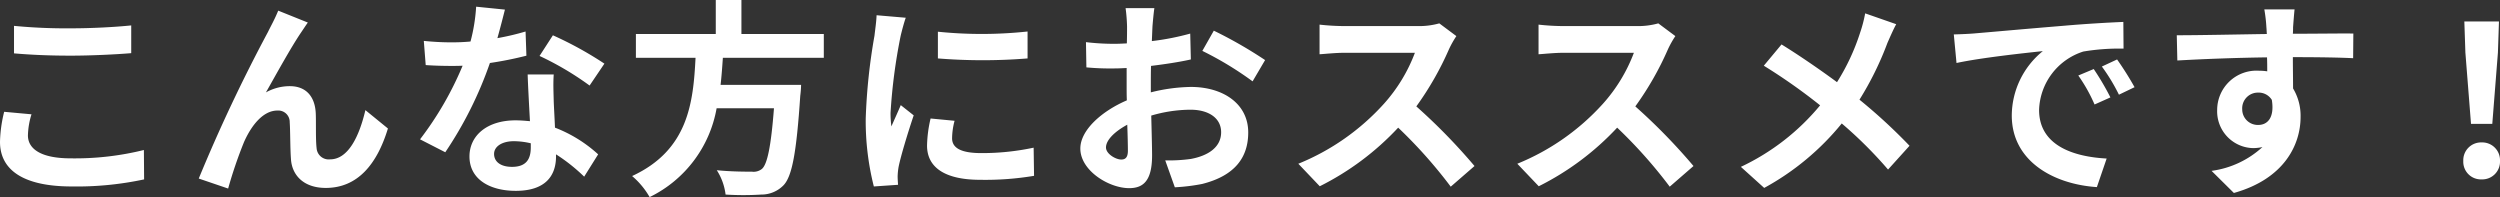 <svg xmlns="http://www.w3.org/2000/svg" width="263.714" height="20.791" viewBox="0 0 263.714 20.791"><rect x="0" y="0" width="263.714" height="20.791" fill="#333333" stroke="none"/><path d="M4.8-15.994v2.9c1.782.154,3.7.242,6.006.242,2.09,0,4.818-.132,6.358-.264v-2.926c-1.694.176-4.2.308-6.38.308A57.712,57.712,0,0,1,4.8-15.994ZM6.644-6.666,3.762-6.93a14.232,14.232,0,0,0-.44,3.168C3.322-.748,5.852.946,10.89.946A33.9,33.9,0,0,0,18.524.2L18.5-2.9a30.208,30.208,0,0,1-7.722.88c-3.168,0-4.51-1.012-4.51-2.42A8.106,8.106,0,0,1,6.644-6.666Zm29.15-9.68L32.67-17.6c-.374.924-.792,1.65-1.078,2.244A169.857,169.857,0,0,0,24.288.11l3.1,1.056A46.264,46.264,0,0,1,29.062-3.74c.792-1.782,2.024-3.322,3.52-3.322a1.207,1.207,0,0,1,1.3,1.232c.066.9.044,2.706.132,3.872C34.1-.352,35.244,1.1,37.686,1.1c3.366,0,5.412-2.508,6.556-6.27L41.866-7.106c-.638,2.728-1.8,5.192-3.718,5.192A1.279,1.279,0,0,1,36.718-3.1c-.11-.924-.044-2.684-.088-3.674-.088-1.826-1.078-2.86-2.728-2.86a5.116,5.116,0,0,0-2.53.66c1.1-1.936,2.64-4.752,3.718-6.336C35.332-15.664,35.574-16.038,35.794-16.346Zm20.79-1.364-3.036-.308a18.5,18.5,0,0,1-.594,3.674c-.682.066-1.342.088-2,.088a27.793,27.793,0,0,1-2.926-.154l.2,2.552c.946.066,1.848.088,2.75.088.374,0,.748,0,1.144-.022A34.662,34.662,0,0,1,47.63-4.026l2.662,1.364A40.537,40.537,0,0,0,55-12.078a38.166,38.166,0,0,0,3.85-.77L58.762-15.4a26.97,26.97,0,0,1-2.97.7C56.122-15.884,56.408-17.006,56.584-17.71ZM55.44-2.486c0-.77.814-1.342,2.09-1.342a7.9,7.9,0,0,1,1.782.22v.44c0,1.21-.462,2.046-1.98,2.046C56.122-1.122,55.44-1.672,55.44-2.486Zm6.292-8.382h-2.75c.044,1.342.154,3.3.242,4.928-.506-.044-.99-.088-1.518-.088-3.058,0-4.862,1.65-4.862,3.806,0,2.42,2.156,3.63,4.884,3.63,3.124,0,4.246-1.584,4.246-3.63v-.22a18.65,18.65,0,0,1,2.97,2.354l1.474-2.354a14.387,14.387,0,0,0-4.554-2.816c-.044-1.1-.11-2.156-.132-2.794C61.71-9.02,61.666-9.944,61.732-10.868ZM65.516-9.7l1.562-2.31A37.9,37.9,0,0,0,61.644-15l-1.408,2.178A31.752,31.752,0,0,1,65.516-9.7Zm24.706-2.926v-2.508h-8.69v-3.586H78.826v3.586H70.4v2.508h6.292C76.45-7.92,75.944-2.9,70-.154a8.363,8.363,0,0,1,1.848,2.222A12.914,12.914,0,0,0,78.914-7.3h6.05c-.308,4-.7,5.918-1.276,6.4a1.412,1.412,0,0,1-1.056.286c-.638,0-2.178,0-3.7-.154A6.088,6.088,0,0,1,79.86,1.8a30.133,30.133,0,0,0,3.762,0A3.248,3.248,0,0,0,86,.792c.88-.968,1.342-3.432,1.738-9.416a10.7,10.7,0,0,0,.088-1.144H79.332c.11-.946.176-1.914.242-2.86Zm12.034-2.75v2.816a59.047,59.047,0,0,0,9.46,0V-15.4A45.239,45.239,0,0,1,102.256-15.378Zm1.76,9.394-2.53-.242a13.441,13.441,0,0,0-.374,2.86c0,2.266,1.826,3.608,5.61,3.608A31.156,31.156,0,0,0,112.4-.176l-.044-2.97a26.006,26.006,0,0,1-5.522.572c-2.244,0-3.08-.594-3.08-1.562A7.468,7.468,0,0,1,104.016-5.984ZM98.868-16.852l-3.08-.264c-.022.7-.154,1.54-.22,2.156a61.346,61.346,0,0,0-.924,8.712A28.123,28.123,0,0,0,95.5.946L98.054.77c-.022-.308-.044-.66-.044-.9a6.638,6.638,0,0,1,.11-1.034c.242-1.166.968-3.564,1.584-5.39L98.34-7.634c-.308.726-.66,1.5-.99,2.244a10.615,10.615,0,0,1-.088-1.43,58.351,58.351,0,0,1,1.056-8.074C98.406-15.29,98.692-16.39,98.868-16.852Zm26.224-1.012h-3.036a17.7,17.7,0,0,1,.154,1.936c0,.374,0,1.012-.022,1.782-.44.022-.88.044-1.276.044a24.4,24.4,0,0,1-3.036-.176l.044,2.662a26.972,26.972,0,0,0,3.08.11c.352,0,.748-.022,1.166-.044V-9.7c0,.506,0,1.034.022,1.562-2.706,1.166-4.906,3.168-4.906,5.082,0,2.332,3.014,4.18,5.148,4.18,1.452,0,2.42-.726,2.42-3.454,0-.748-.044-2.464-.088-4.2A14.832,14.832,0,0,1,128.9-7.15c1.914,0,3.234.88,3.234,2.376,0,1.606-1.408,2.486-3.19,2.816a16.94,16.94,0,0,1-2.706.154l1.012,2.838A20.143,20.143,0,0,0,130.13.682c3.5-.88,4.862-2.838,4.862-5.434,0-3.036-2.662-4.8-6.05-4.8a18.229,18.229,0,0,0-4.224.572V-9.79c0-.638,0-1.32.022-1.98,1.43-.176,2.948-.4,4.2-.682l-.066-2.728a26.944,26.944,0,0,1-4.048.792c.022-.55.044-1.078.066-1.562C124.938-16.522,125.026-17.468,125.092-17.864Zm6.27,2.376-1.21,2.134a35,35,0,0,1,5.3,3.212l1.32-2.244A45.973,45.973,0,0,0,131.362-15.488ZM119.988-3.168c0-.77.9-1.672,2.244-2.4.044,1.188.066,2.2.066,2.75,0,.748-.308.924-.7.924C121.022-1.892,119.988-2.486,119.988-3.168Zm36.96-11.748-1.8-1.342a7.885,7.885,0,0,1-2.266.286h-7.766a24.578,24.578,0,0,1-2.6-.154V-13c.462-.022,1.672-.154,2.6-.154h7.458a17.046,17.046,0,0,1-3.278,5.39,24.662,24.662,0,0,1-9.02,6.314L142.538.924a28.979,28.979,0,0,0,8.272-6.182A50.168,50.168,0,0,1,156.354.968l2.508-2.178A61.845,61.845,0,0,0,152.724-7.5a32.345,32.345,0,0,0,3.454-6.05A10.394,10.394,0,0,1,156.948-14.916Zm23.1,0-1.8-1.342a7.885,7.885,0,0,1-2.266.286h-7.766a24.578,24.578,0,0,1-2.6-.154V-13c.462-.022,1.672-.154,2.6-.154h7.458a17.046,17.046,0,0,1-3.278,5.39,24.662,24.662,0,0,1-9.02,6.314L165.638.924a28.979,28.979,0,0,0,8.272-6.182A50.168,50.168,0,0,1,179.454.968l2.508-2.178A61.845,61.845,0,0,0,175.824-7.5a32.345,32.345,0,0,0,3.454-6.05A10.394,10.394,0,0,1,180.048-14.916Zm23.3-1.254-3.278-1.144a13.721,13.721,0,0,1-.528,2.024,22.814,22.814,0,0,1-2.442,5.236c-1.782-1.32-4.092-2.9-5.852-3.982l-1.87,2.244a60.486,60.486,0,0,1,5.94,4.18,24.21,24.21,0,0,1-8.36,6.49L189.42,1.1A27.5,27.5,0,0,0,197.6-5.7a44.3,44.3,0,0,1,4.884,4.862l2.266-2.508a57.606,57.606,0,0,0-5.28-4.862,33.226,33.226,0,0,0,2.948-5.984C202.642-14.7,203.06-15.664,203.346-16.17Zm6.072,1.078.286,3.014c2.552-.55,7.04-1.034,9.108-1.254a8.8,8.8,0,0,0-3.278,6.8c0,4.774,4.356,7.238,8.976,7.546L225.544-2c-3.74-.2-7.128-1.5-7.128-5.126a6.685,6.685,0,0,1,4.664-6.16,22.855,22.855,0,0,1,4.246-.308l-.022-2.816c-1.562.066-3.96.2-6.226.4-4.026.33-7.656.66-9.5.814C211.156-15.158,210.3-15.114,209.418-15.092ZM224.18-11.44l-1.628.682A16.973,16.973,0,0,1,224.268-7.7l1.672-.748A27.306,27.306,0,0,0,224.18-11.44Zm2.464-1.012-1.606.748a19.354,19.354,0,0,1,1.8,2.97l1.65-.792A32.9,32.9,0,0,0,226.644-12.452Zm18.722-5.28h-3.19a15.961,15.961,0,0,1,.22,1.914c.022.176.022.4.044.682-2.992.044-7,.132-9.5.132L233-12.342c2.706-.154,6.138-.286,9.46-.33.022.484.022.99.022,1.474a5.709,5.709,0,0,0-.88-.066,4.15,4.15,0,0,0-4.4,4.114A3.881,3.881,0,0,0,240.988-3.1a4.7,4.7,0,0,0,.99-.11A9.886,9.886,0,0,1,236.61-.7l2.354,2.332C244.332.132,246-3.52,246-6.38a5.6,5.6,0,0,0-.792-3.014c0-.968-.022-2.178-.022-3.3,2.992,0,5.038.044,6.358.11l.022-2.6c-1.144-.022-4.158.022-6.38.022.022-.264.022-.506.022-.682C245.234-16.192,245.322-17.38,245.366-17.732ZM239.844-7.194a1.656,1.656,0,0,1,1.694-1.76,1.622,1.622,0,0,1,1.43.77c.308,1.936-.506,2.64-1.43,2.64A1.643,1.643,0,0,1,239.844-7.194Zm24.134,1.54h2.244l.594-7.524.11-3.278h-3.652l.11,3.278ZM265.1.2a1.872,1.872,0,0,0,1.936-1.936A1.878,1.878,0,0,0,265.1-3.7a1.878,1.878,0,0,0-1.936,1.958A1.86,1.86,0,0,0,265.1.2Z" transform="translate(-3.322 18.723)" fill="#fff"/></svg>